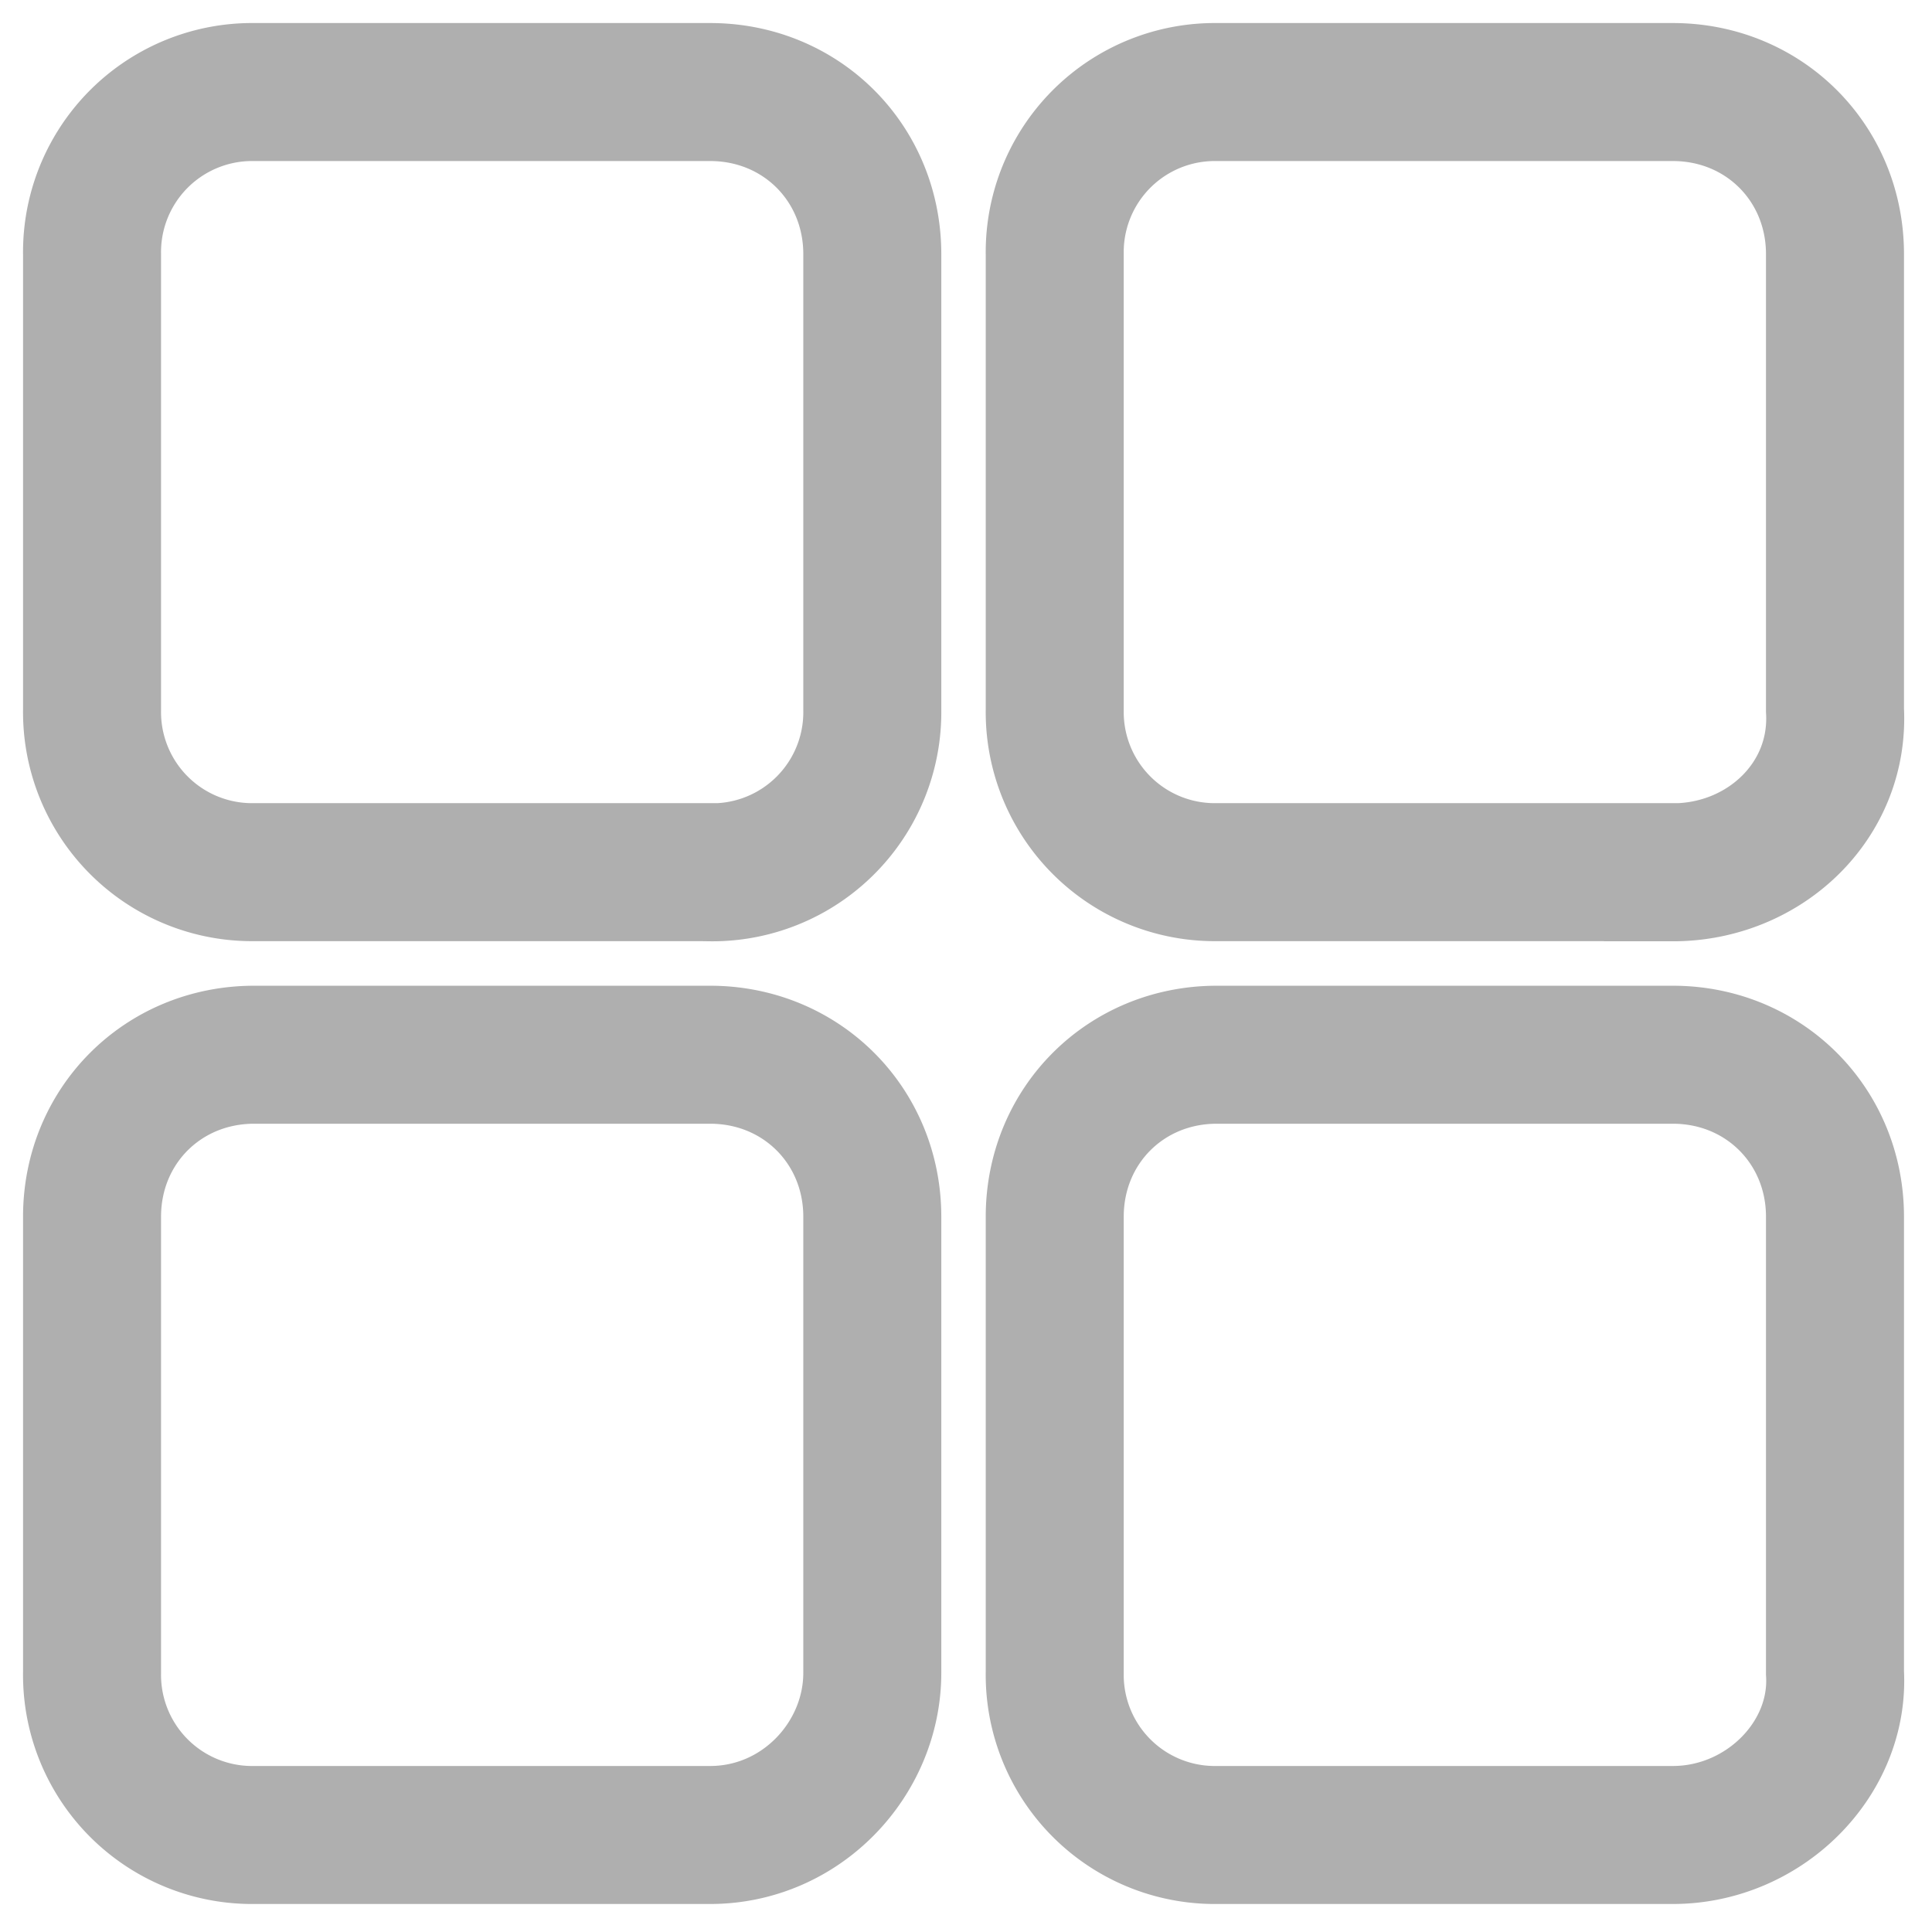 <svg width="14" height="14" fill="none" xmlns="http://www.w3.org/2000/svg"><path d="M5.146 6.32H1.842A1.16 1.16 0 01.667 5.147V1.842A1.16 1.16 0 011.842.667h3.304c.66 0 1.175.514 1.175 1.175v3.304a1.16 1.16 0 01-1.175 1.175zm6.976 0H8.817a1.16 1.16 0 01-1.174-1.174V1.842A1.16 1.16 0 018.817.667h3.305c.66 0 1.175.514 1.175 1.175v3.304c.036.66-.514 1.175-1.175 1.175zm-6.976 6.977H1.842a1.16 1.16 0 01-1.175-1.175V8.817c0-.66.514-1.174 1.175-1.174h3.304c.66 0 1.175.514 1.175 1.174v3.305c0 .624-.514 1.175-1.175 1.175zm6.976 0H8.817a1.16 1.16 0 01-1.174-1.175V8.817c0-.66.514-1.174 1.174-1.174h3.305c.66 0 1.175.514 1.175 1.174v3.305c.036.624-.514 1.175-1.175 1.175z" stroke="#AFAFAF" stroke-miterlimit="10"/></svg>